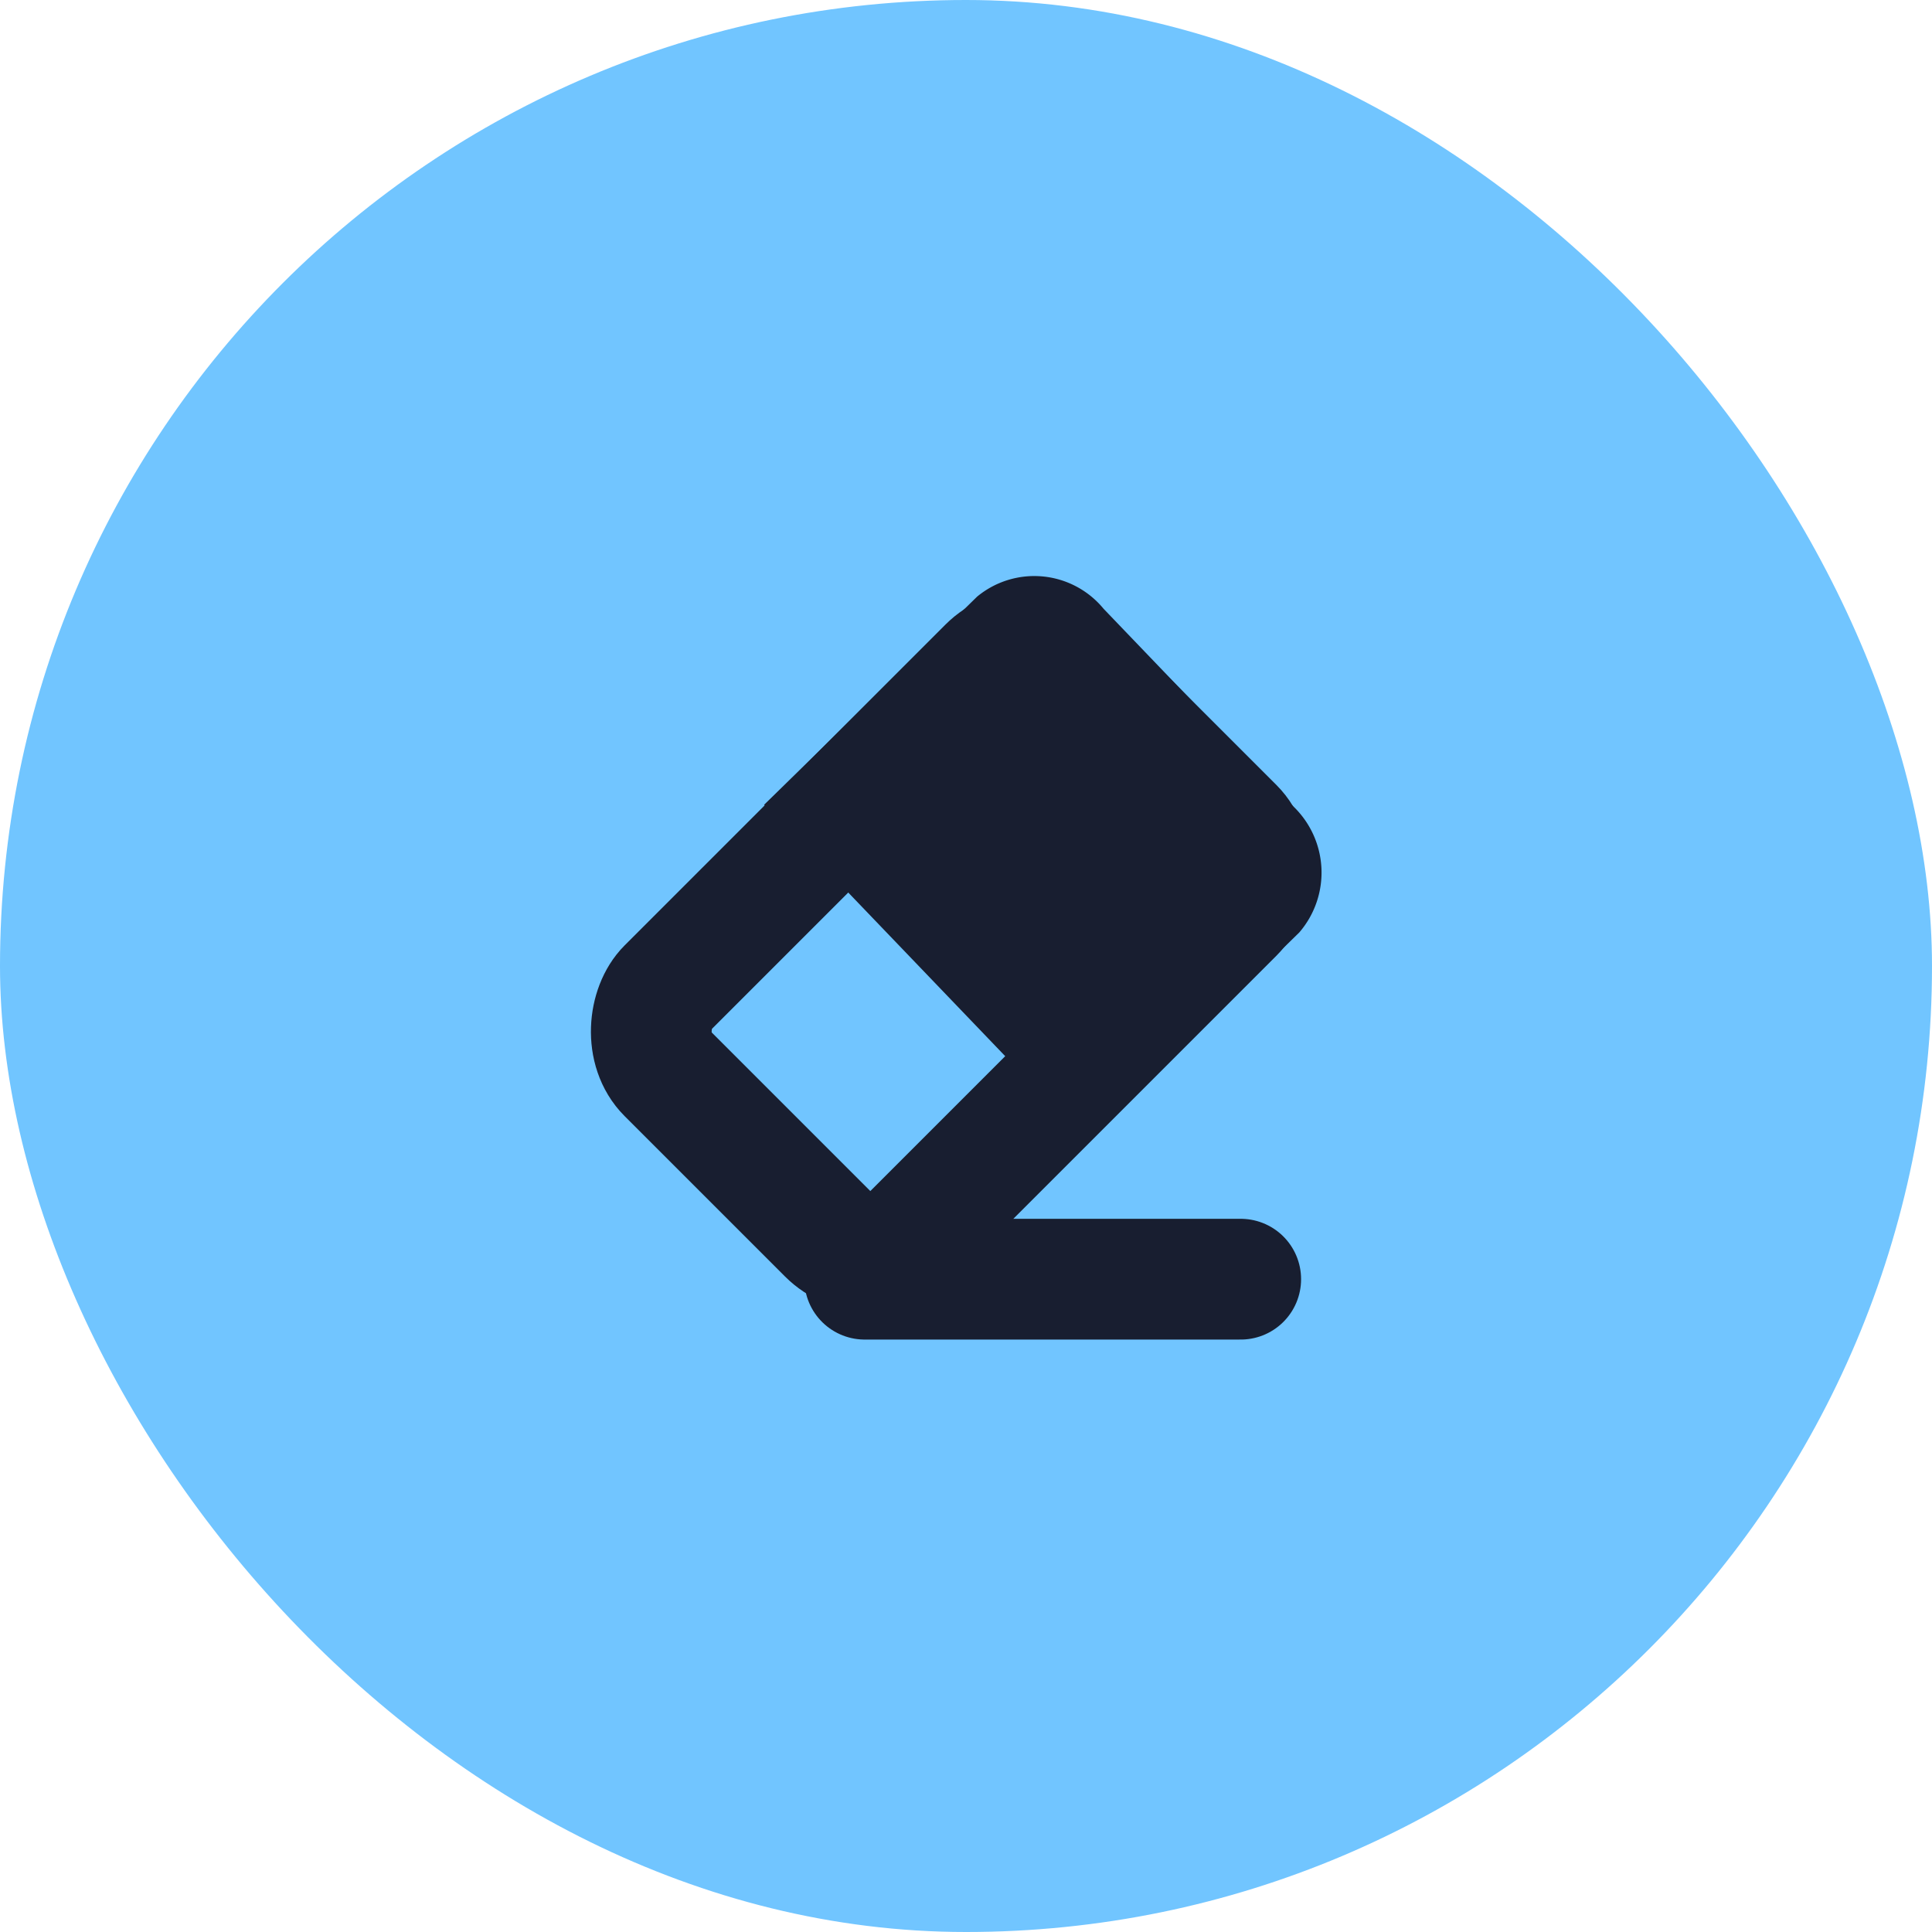 <svg xmlns="http://www.w3.org/2000/svg" width="48" height="48" viewBox="0 0 48 48">
  <g id="Mobile_icon_2" data-name="Mobile icon 2" transform="translate(3502 -1447)">
    <g id="Groupe_43782" data-name="Groupe 43782" transform="translate(-3502 1447)">
      <g id="Groupe_43777" data-name="Groupe 43777">
        <rect id="Button_BG" data-name="Button BG" width="48" height="48" rx="24" fill="#71c5ff"/>
      </g>
    </g>
    <g id="Groupe_51195" data-name="Groupe 51195" transform="translate(-3488.602 1460.398)">
      <g id="Groupe_43783" data-name="Groupe 43783" transform="translate(0 0)">
        <g id="Rectangle_31352" data-name="Rectangle 31352" transform="translate(8.225 20.436) rotate(-135)" fill="none" stroke="#181e30" stroke-width="3">
          <rect width="11.632" height="17.268" rx="3" stroke="none"/>
          <rect x="1.5" y="1.5" width="8.632" height="14.268" rx="1.5" fill="none"/>
        </g>
        <path id="Tracé_16441" data-name="Tracé 16441" d="M0,0,11.562.045l.04,7.4A2.229,2.229,0,0,1,9.2,9.494L2.46,9.468A2.279,2.279,0,0,1,.04,7.4Z" transform="matrix(-0.695, -0.719, 0.719, -0.695, 13.589, 14.941)" fill="#181e30"/>
      </g>
      <path id="Tracé_16443" data-name="Tracé 16443" d="M-3481.138,1481.446h9.342" transform="translate(3489.223 -1463.063)" fill="none" stroke="#181e30" stroke-linecap="round" stroke-width="3"/>
    </g>
  </g>
</svg>
